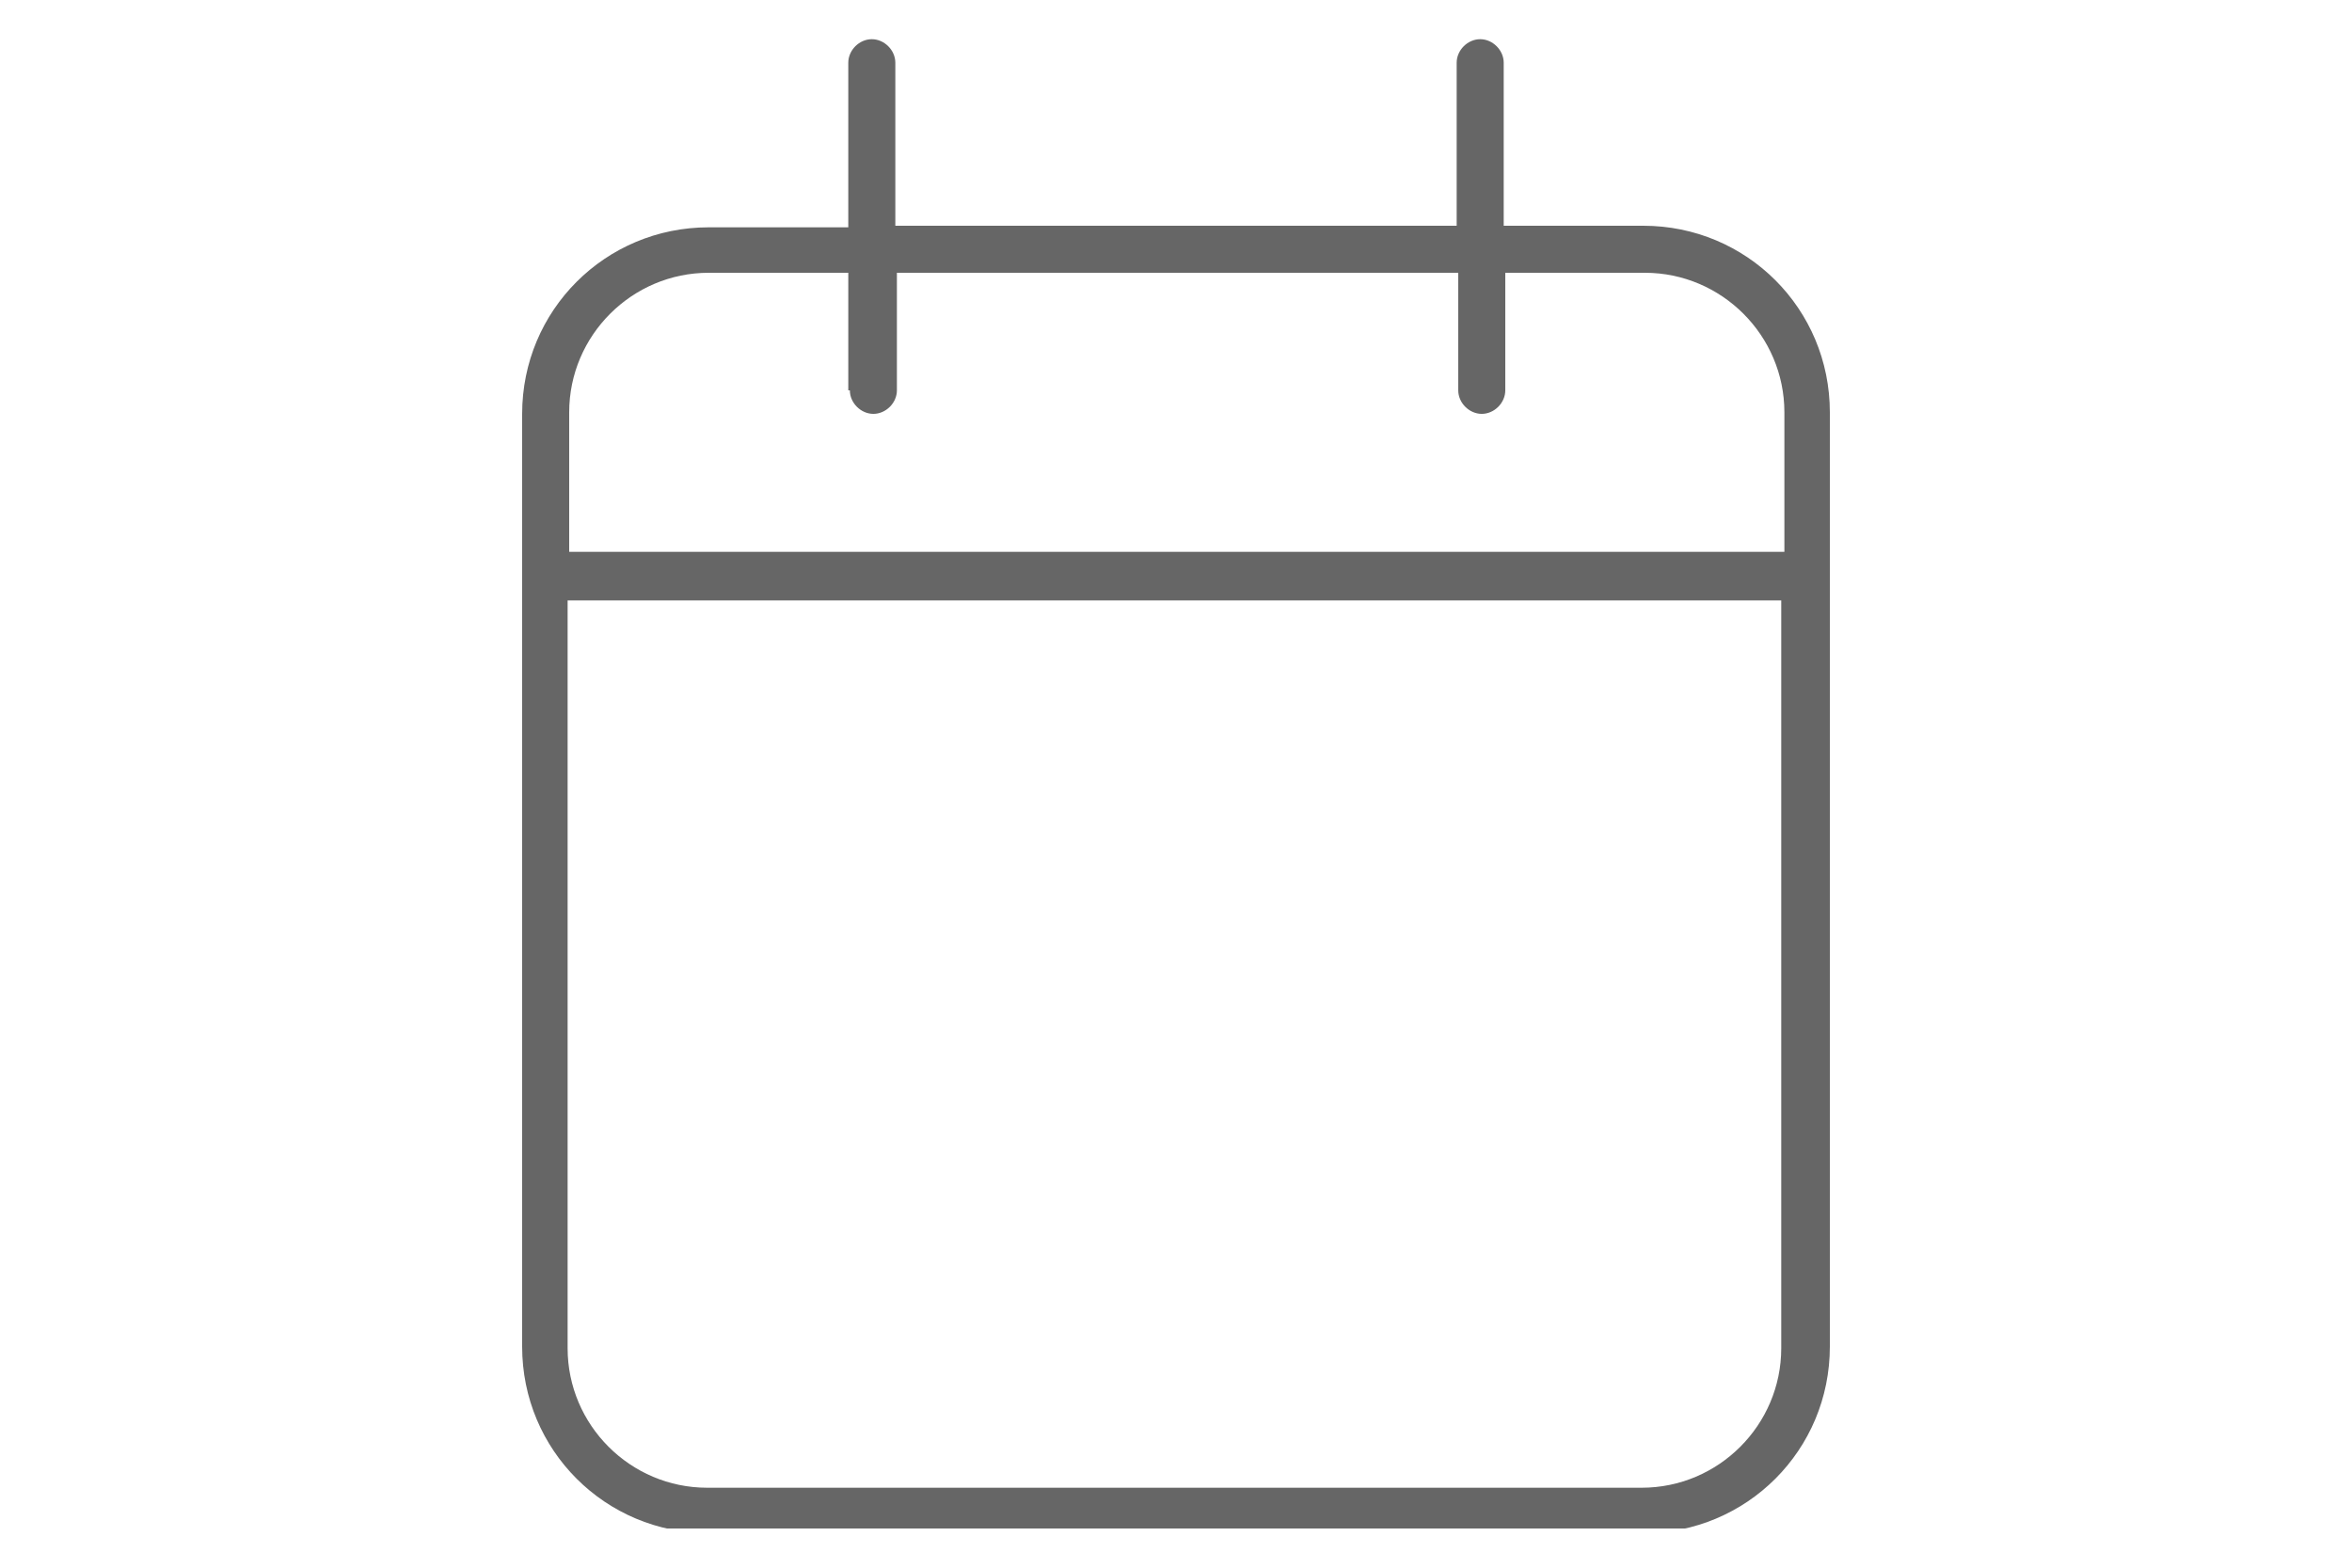 <?xml version="1.0" encoding="UTF-8"?>
<svg xmlns="http://www.w3.org/2000/svg" xmlns:xlink="http://www.w3.org/1999/xlink" version="1.1" viewBox="0 0 150 100">
  <defs>
    <style>
      .cls-1 {
        fill: none;
      }

      .cls-2 {
        fill: #666;
      }

      .cls-3 {
        clip-path: url(#clippath);
      }
    </style>
    <clipPath id="clippath">
      <rect class="cls-1" x="33.2" y="2.5" width="83.5" height="95"/>
    </clipPath>
  </defs>
  <!-- Generator: Adobe Illustrator 28.7.1, SVG Export Plug-In . SVG Version: 1.2.0 Build 142)  -->
  <g>
    <g id="Layer_1">
      <g class="cls-3">
        <g id="calendar">
          <path id="Primary" class="cls-2" d="M55.6,2.5c.8,0,1.5.7,1.5,1.5v10.4h35.8V4c0-.8.7-1.5,1.5-1.5s1.5.7,1.5,1.5v10.4h8.9c6.6,0,11.9,5.3,11.9,11.9v59.6c0,6.6-5.3,11.9-11.9,11.9h-59.6c-6.6,0-11.9-5.3-11.9-11.9V26.4c0-6.6,5.3-11.9,11.9-11.9h8.9V4c0-.8.7-1.5,1.5-1.5ZM113.8,38.3H36.2v47.7c0,4.9,4,8.9,8.9,8.9h59.6c4.9,0,8.9-4,8.9-8.9v-47.7ZM54.1,24.9v-7.5h-8.9c-4.9,0-8.9,4-8.9,8.9v8.9h77.5v-8.9c0-4.9-4-8.9-8.9-8.9h-8.9v7.5c0,.8-.7,1.5-1.5,1.5s-1.5-.7-1.5-1.5v-7.5h-35.8v7.5c0,.8-.7,1.5-1.5,1.5s-1.5-.7-1.5-1.5Z"/>
        </g>
      </g>
    </g>
  </g>
</svg>